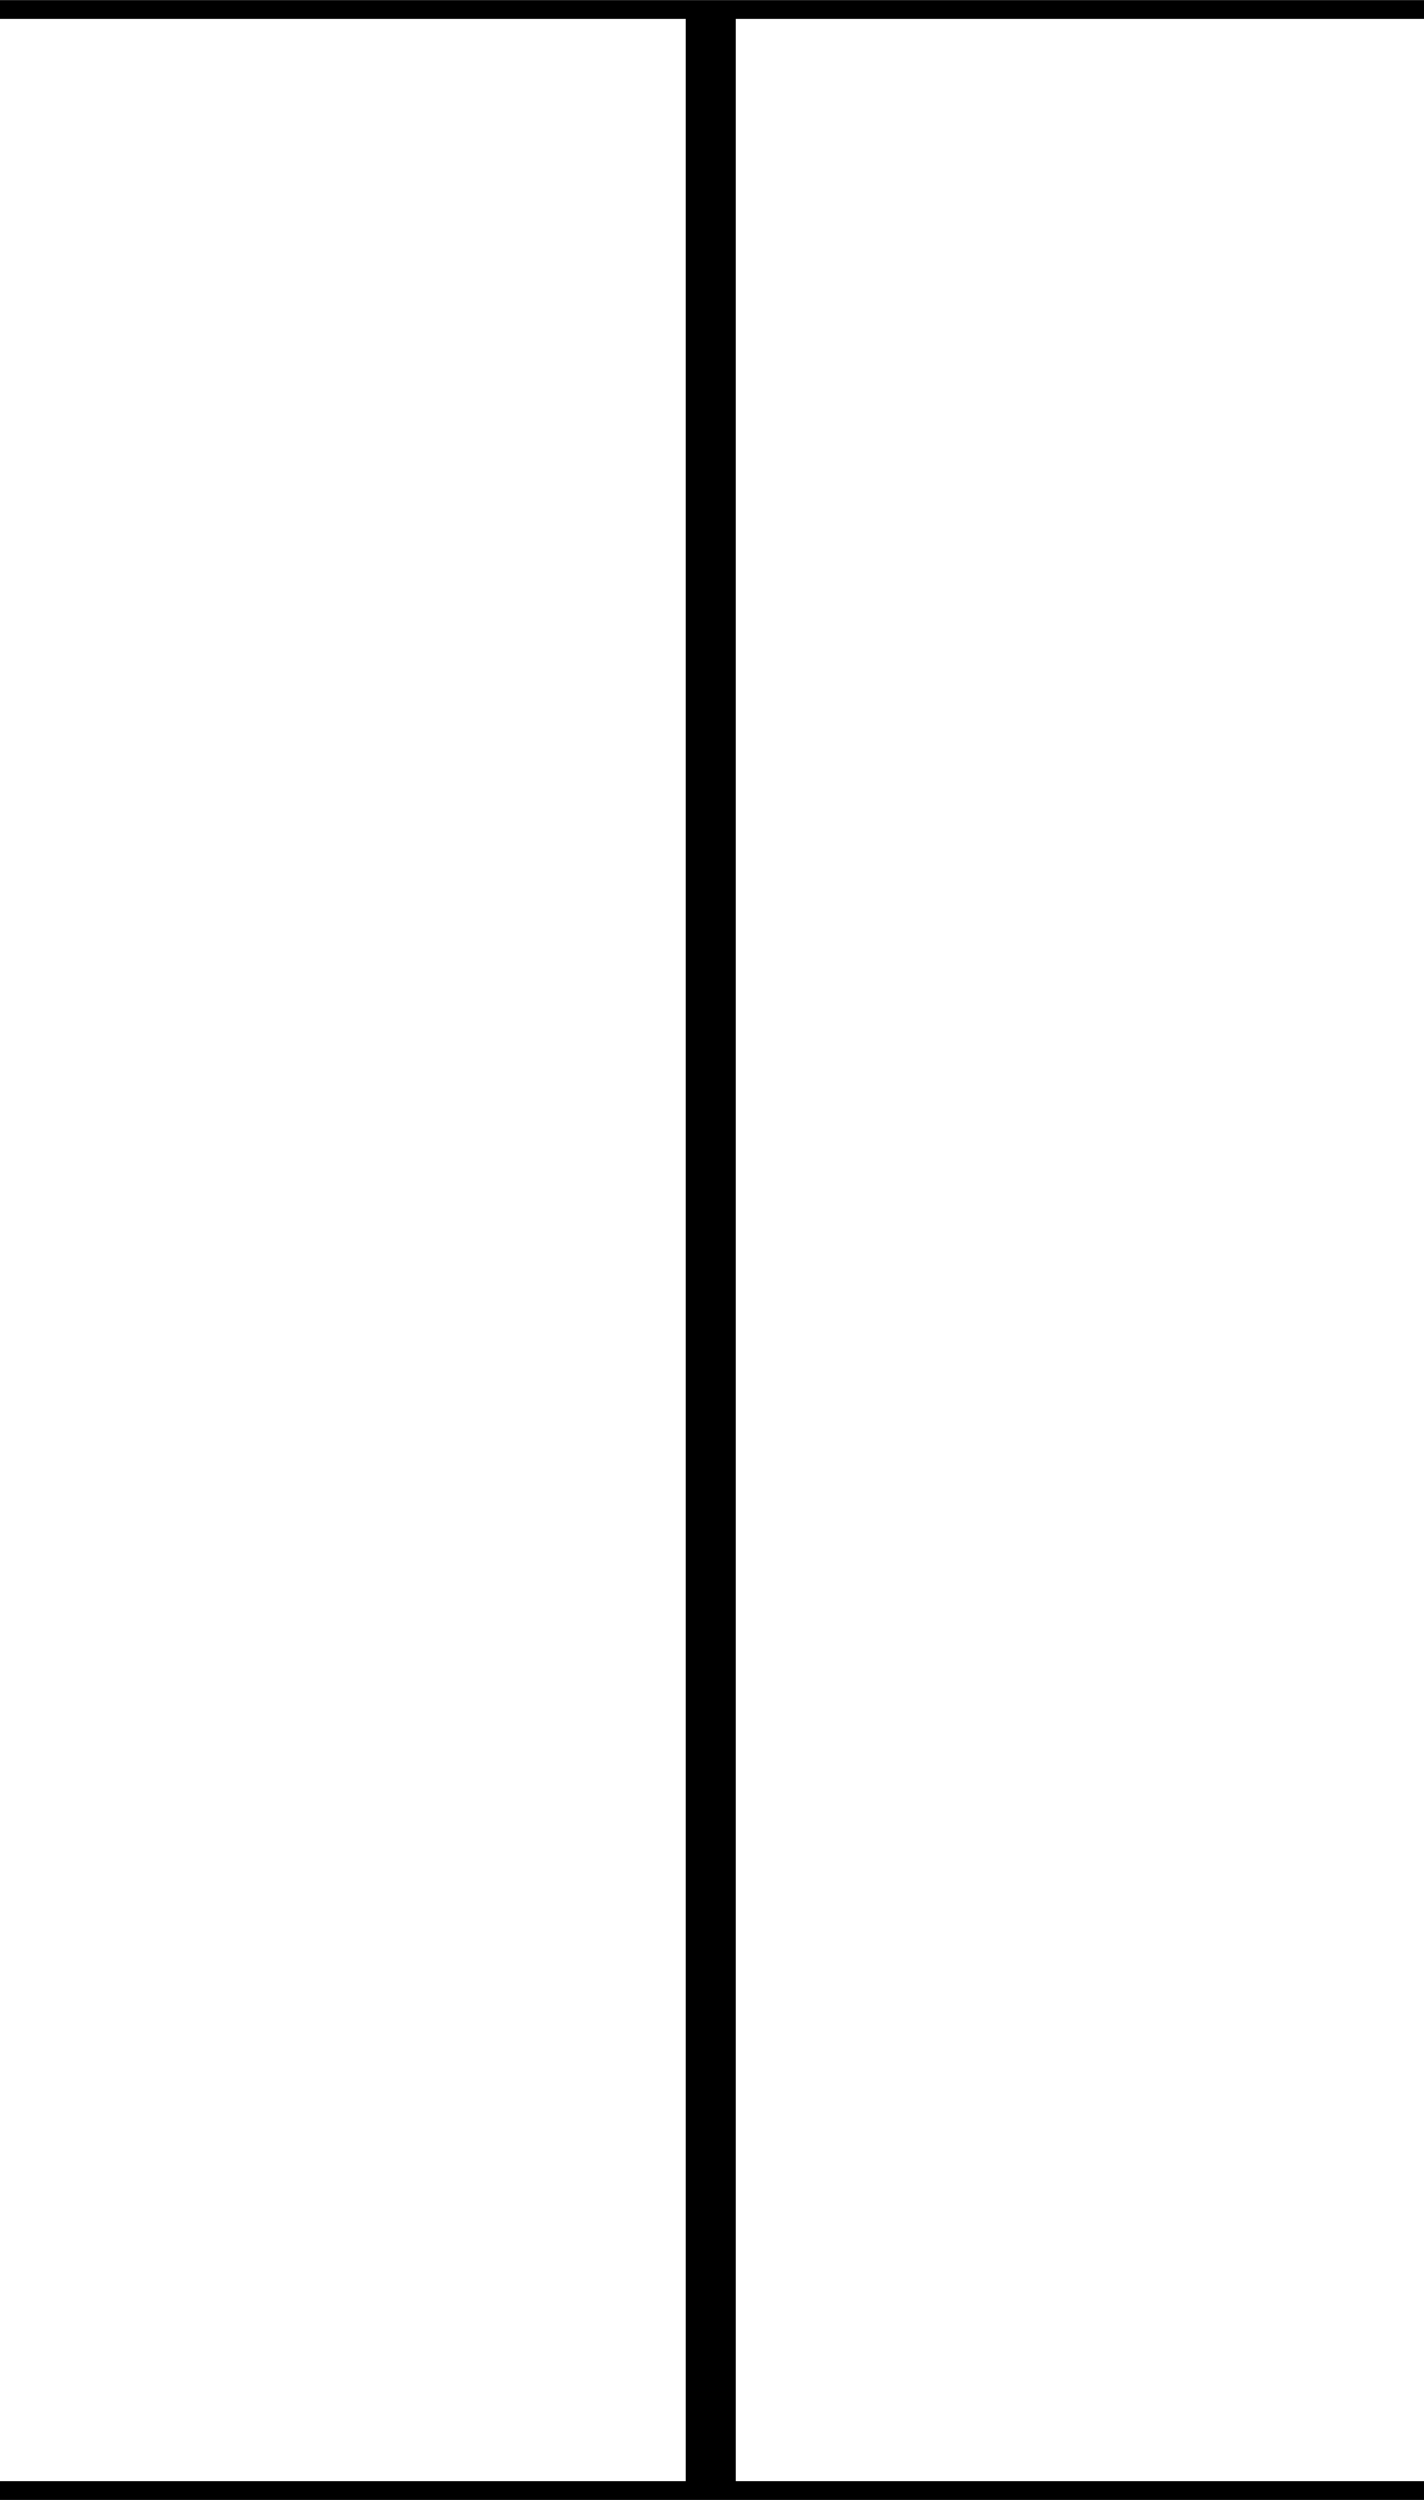 <?xml version="1.0" encoding="UTF-8"?><svg id="Layer_1" xmlns="http://www.w3.org/2000/svg" width="56.9" height="99.85" viewBox="0 0 56.9 99.85"><g id="Layer_2"><line y1=".38" x2="56.9" y2=".38" style="fill:none; stroke:#000; stroke-miterlimit:10; stroke-width:.75px;"/><line y1="99.47" x2="56.9" y2="99.47" style="fill:none; stroke:#000; stroke-miterlimit:10; stroke-width:.75px;"/><line x1="28.4" y1=".38" x2="28.4" y2="99.47" style="fill:none; stroke:#000; stroke-miterlimit:10; stroke-width:2px;"/></g></svg>